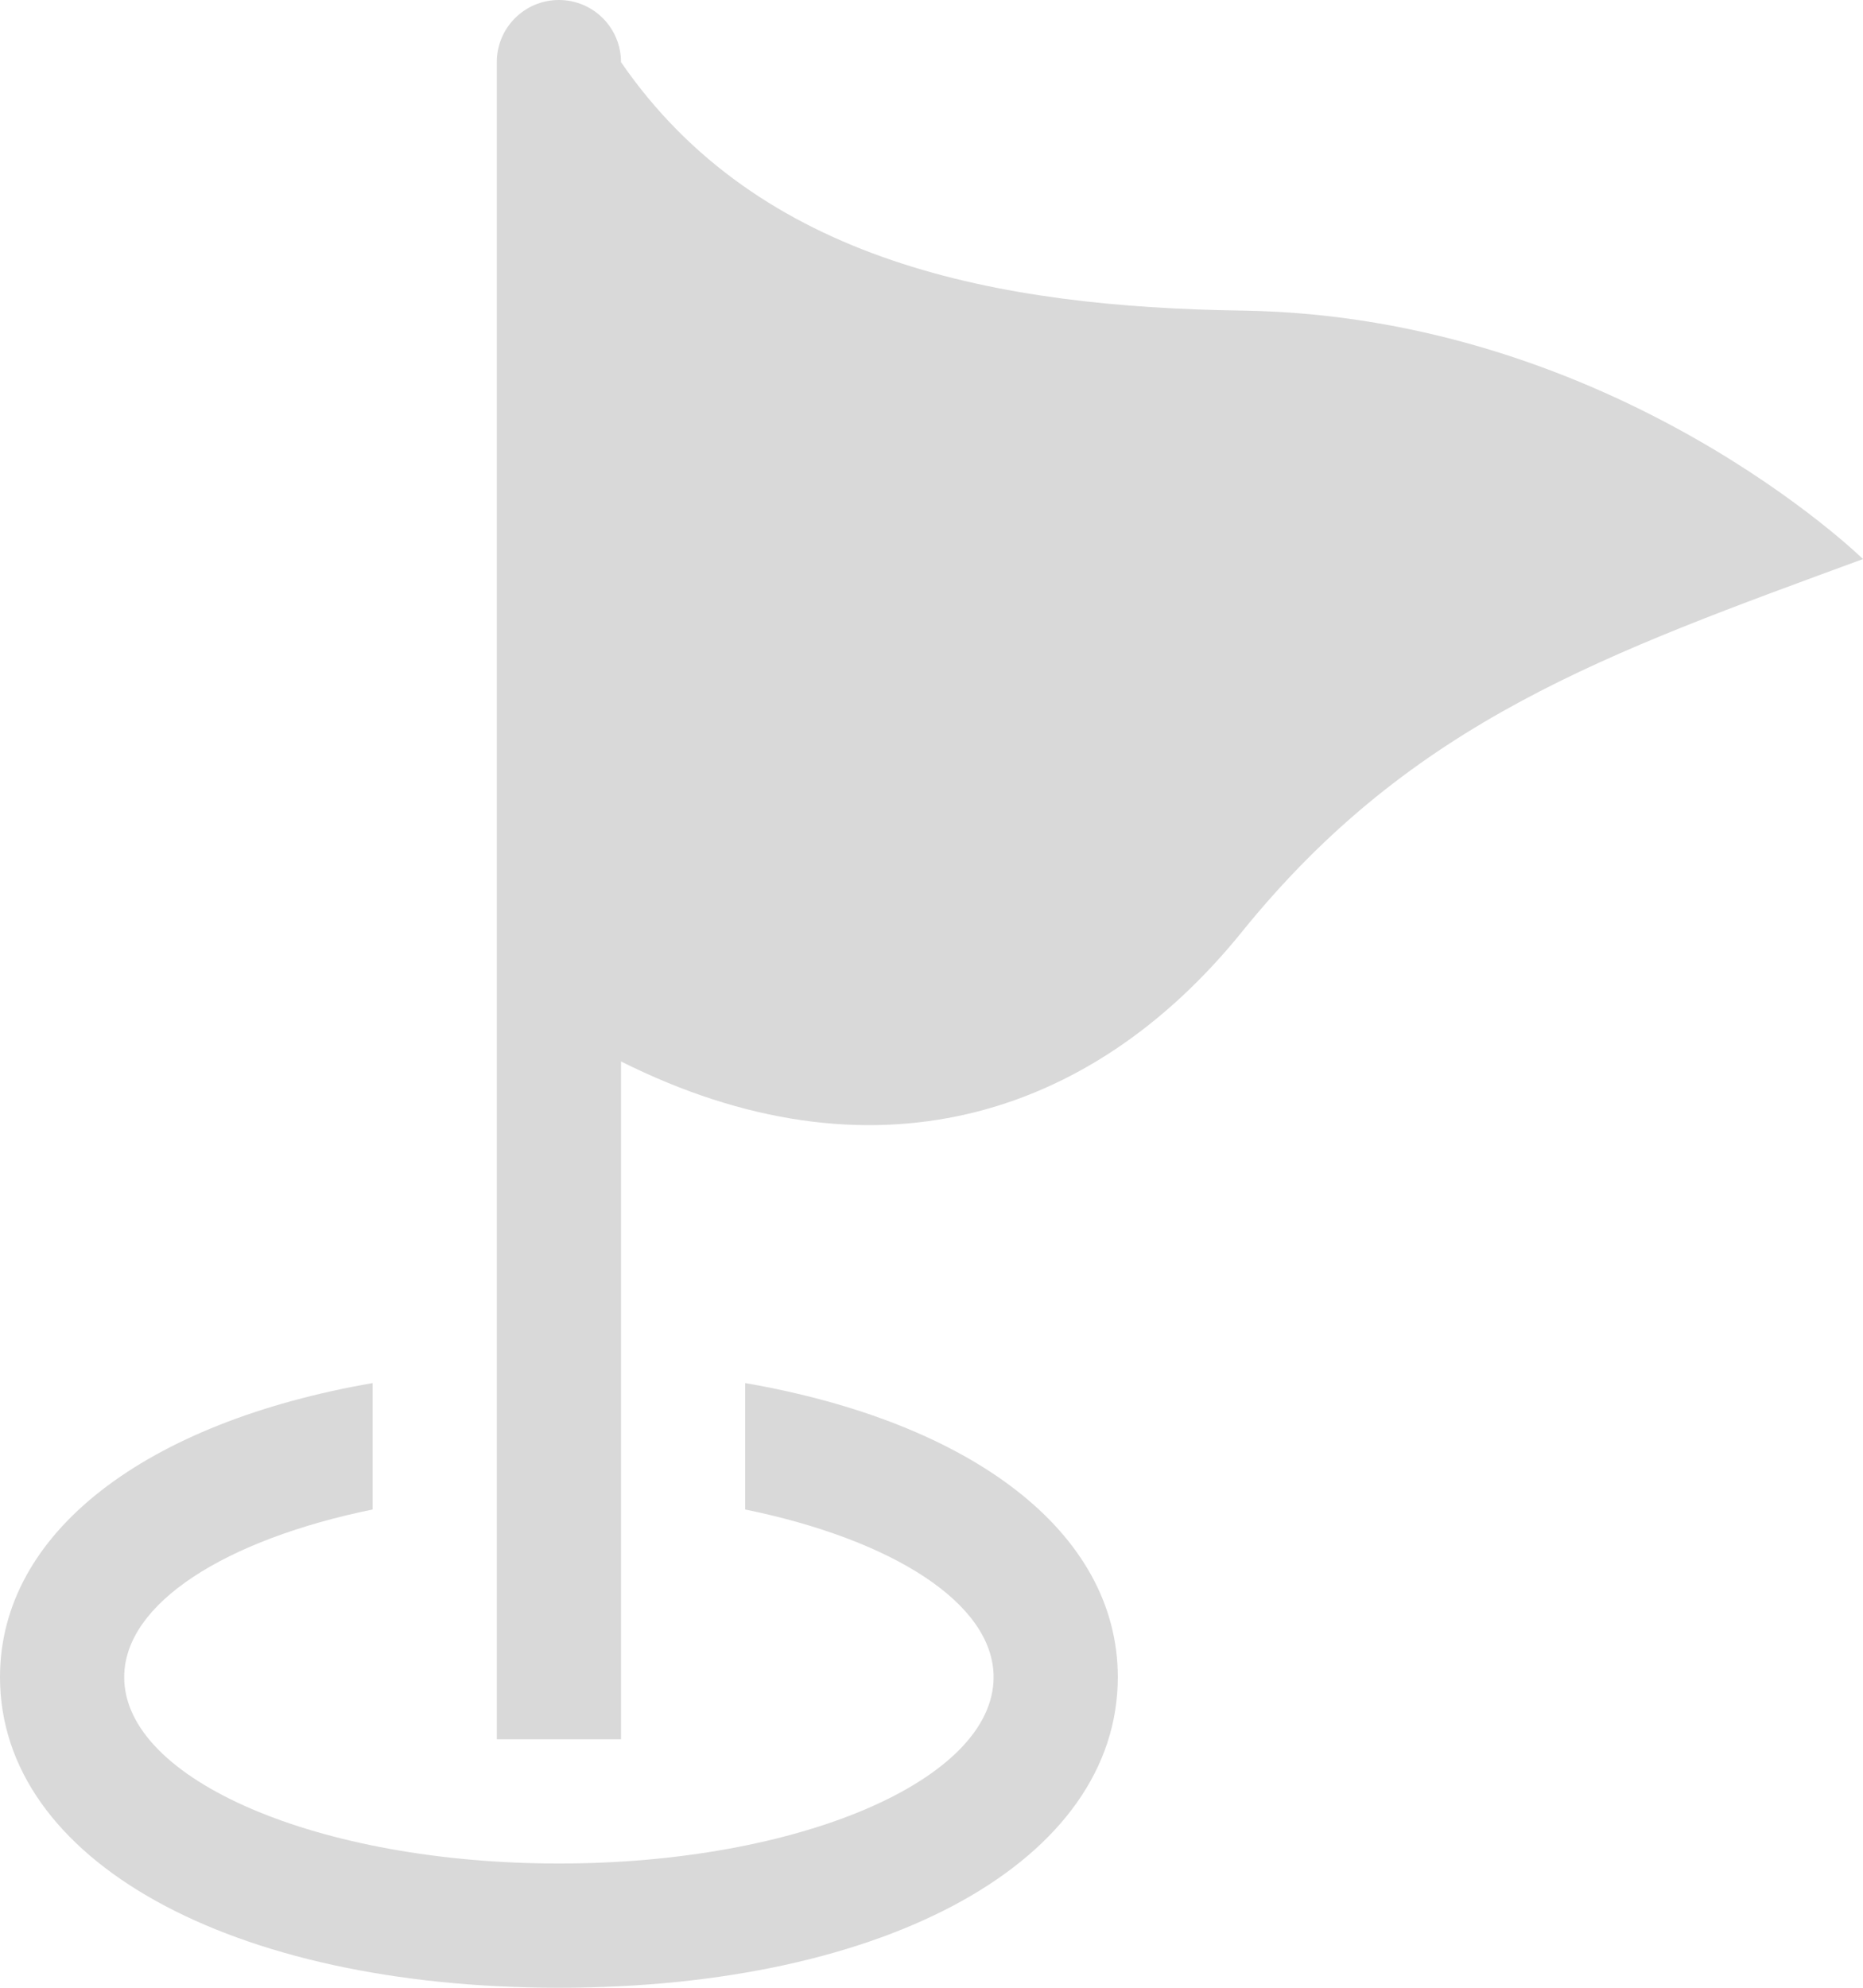 <?xml version="1.0" encoding="UTF-8" standalone="no"?><svg xmlns="http://www.w3.org/2000/svg" xmlns:xlink="http://www.w3.org/1999/xlink" fill="#d9d9d9" height="512" preserveAspectRatio="xMidYMid meet" version="1" viewBox="16.0 0.0 480.0 512.0" width="480" zoomAndPan="magnify"><g id="change1_1"><path d="M496,144c-65.781,24.219-115.906,41.469-160,96c-39.281,48.594-96,65.438-160,33.406V448h-32V16c0-8.844,7.156-16,16-16 s16,7.156,16,16c35.531,51.656,97.281,63.094,160,64C432,81.406,496,144,496,144z M208,356.25v32.563 c37.75,7.719,64,24.094,64,43.188c0,26.5-50.156,48-112,48S48,458.5,48,432c0-19.094,26.25-35.469,64-43.188V356.25 C53.875,366.313,16,394.5,16,432c0,47.094,59.219,80,144,80s144-32.906,144-80C304,394.5,266.125,366.313,208,356.25z" fill="inherit"/></g></svg>